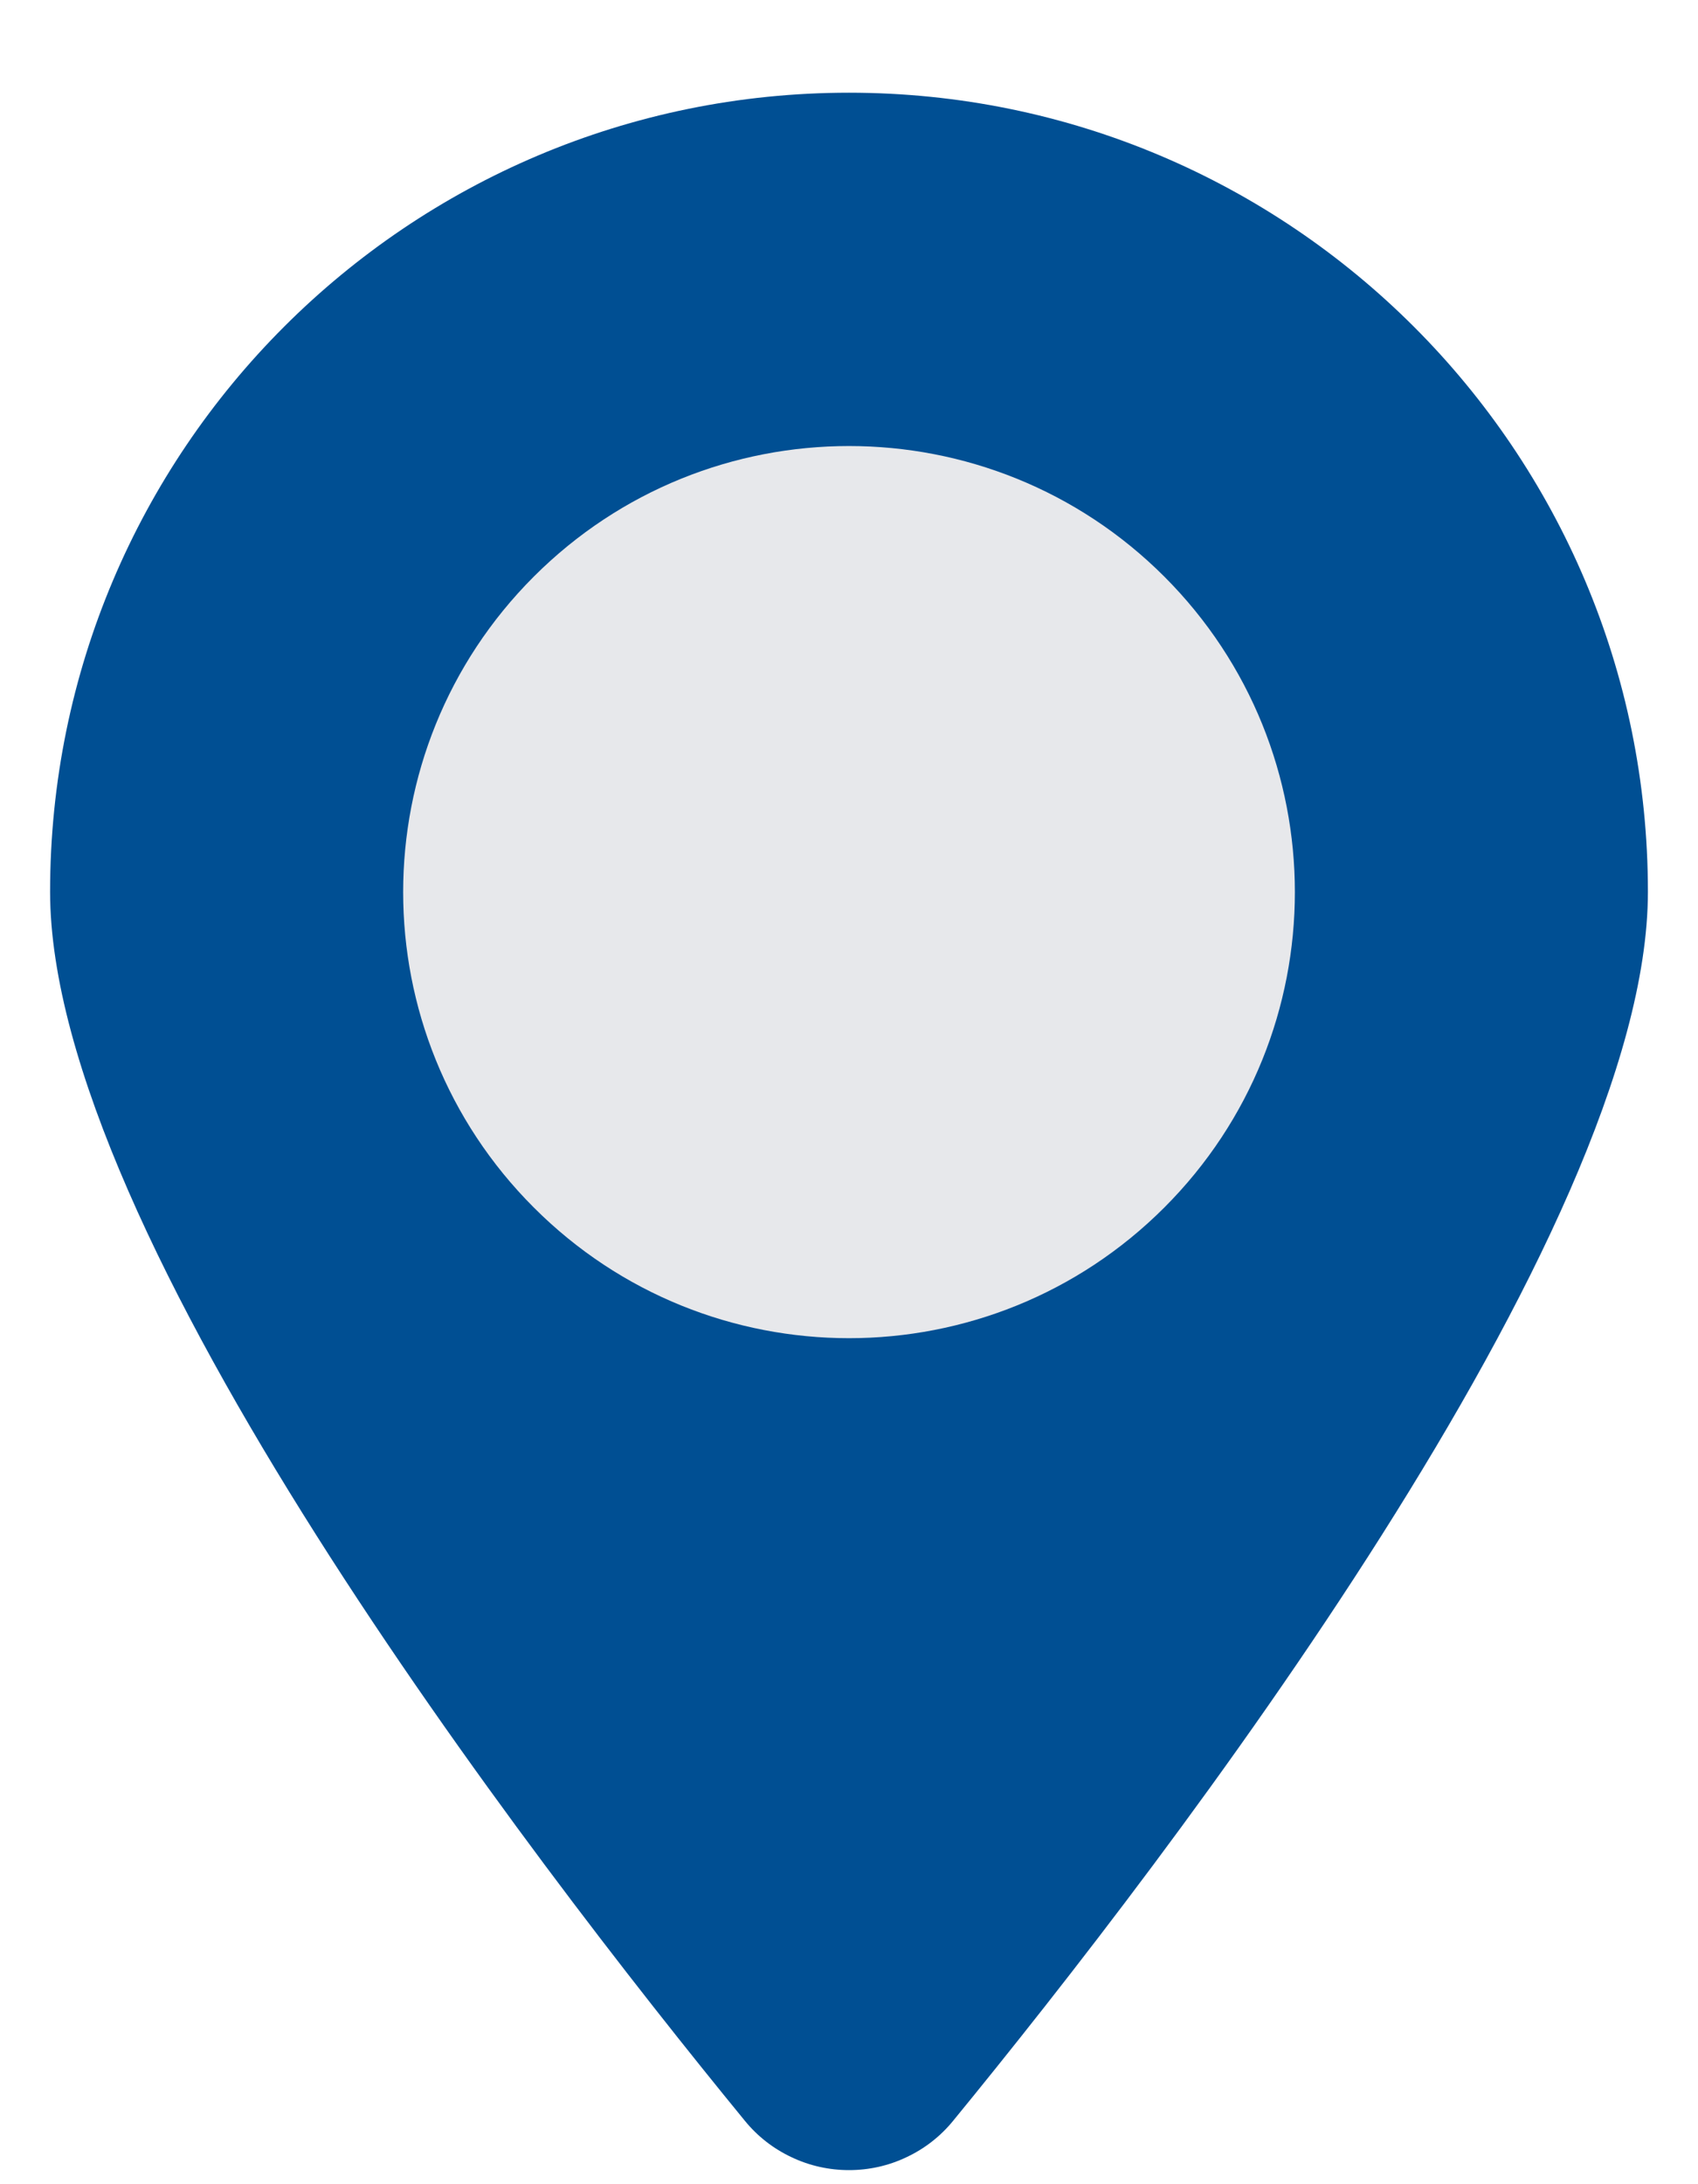 <svg width="14" height="18" viewBox="0 0 14 18" fill="none" xmlns="http://www.w3.org/2000/svg">
<path d="M0.413 7.349C0.413 10.163 4.356 15.298 6.141 17.477C6.245 17.605 6.376 17.707 6.525 17.777C6.673 17.848 6.836 17.884 7 17.884C7.165 17.884 7.327 17.848 7.475 17.777C7.624 17.707 7.755 17.605 7.859 17.477C9.644 15.298 13.587 10.163 13.587 7.349C13.587 3.712 10.638 0.764 7 0.764C3.362 0.764 0.413 3.712 0.413 7.349Z" fill="#004F93"/>
<path d="M4.401 9.951C2.965 8.516 2.965 6.188 4.401 4.752C5.836 3.317 8.164 3.317 9.6 4.752C11.035 6.188 11.035 8.516 9.6 9.951C8.164 11.387 5.836 11.387 4.401 9.951Z" fill="#E7E8EB"/>
</svg>
